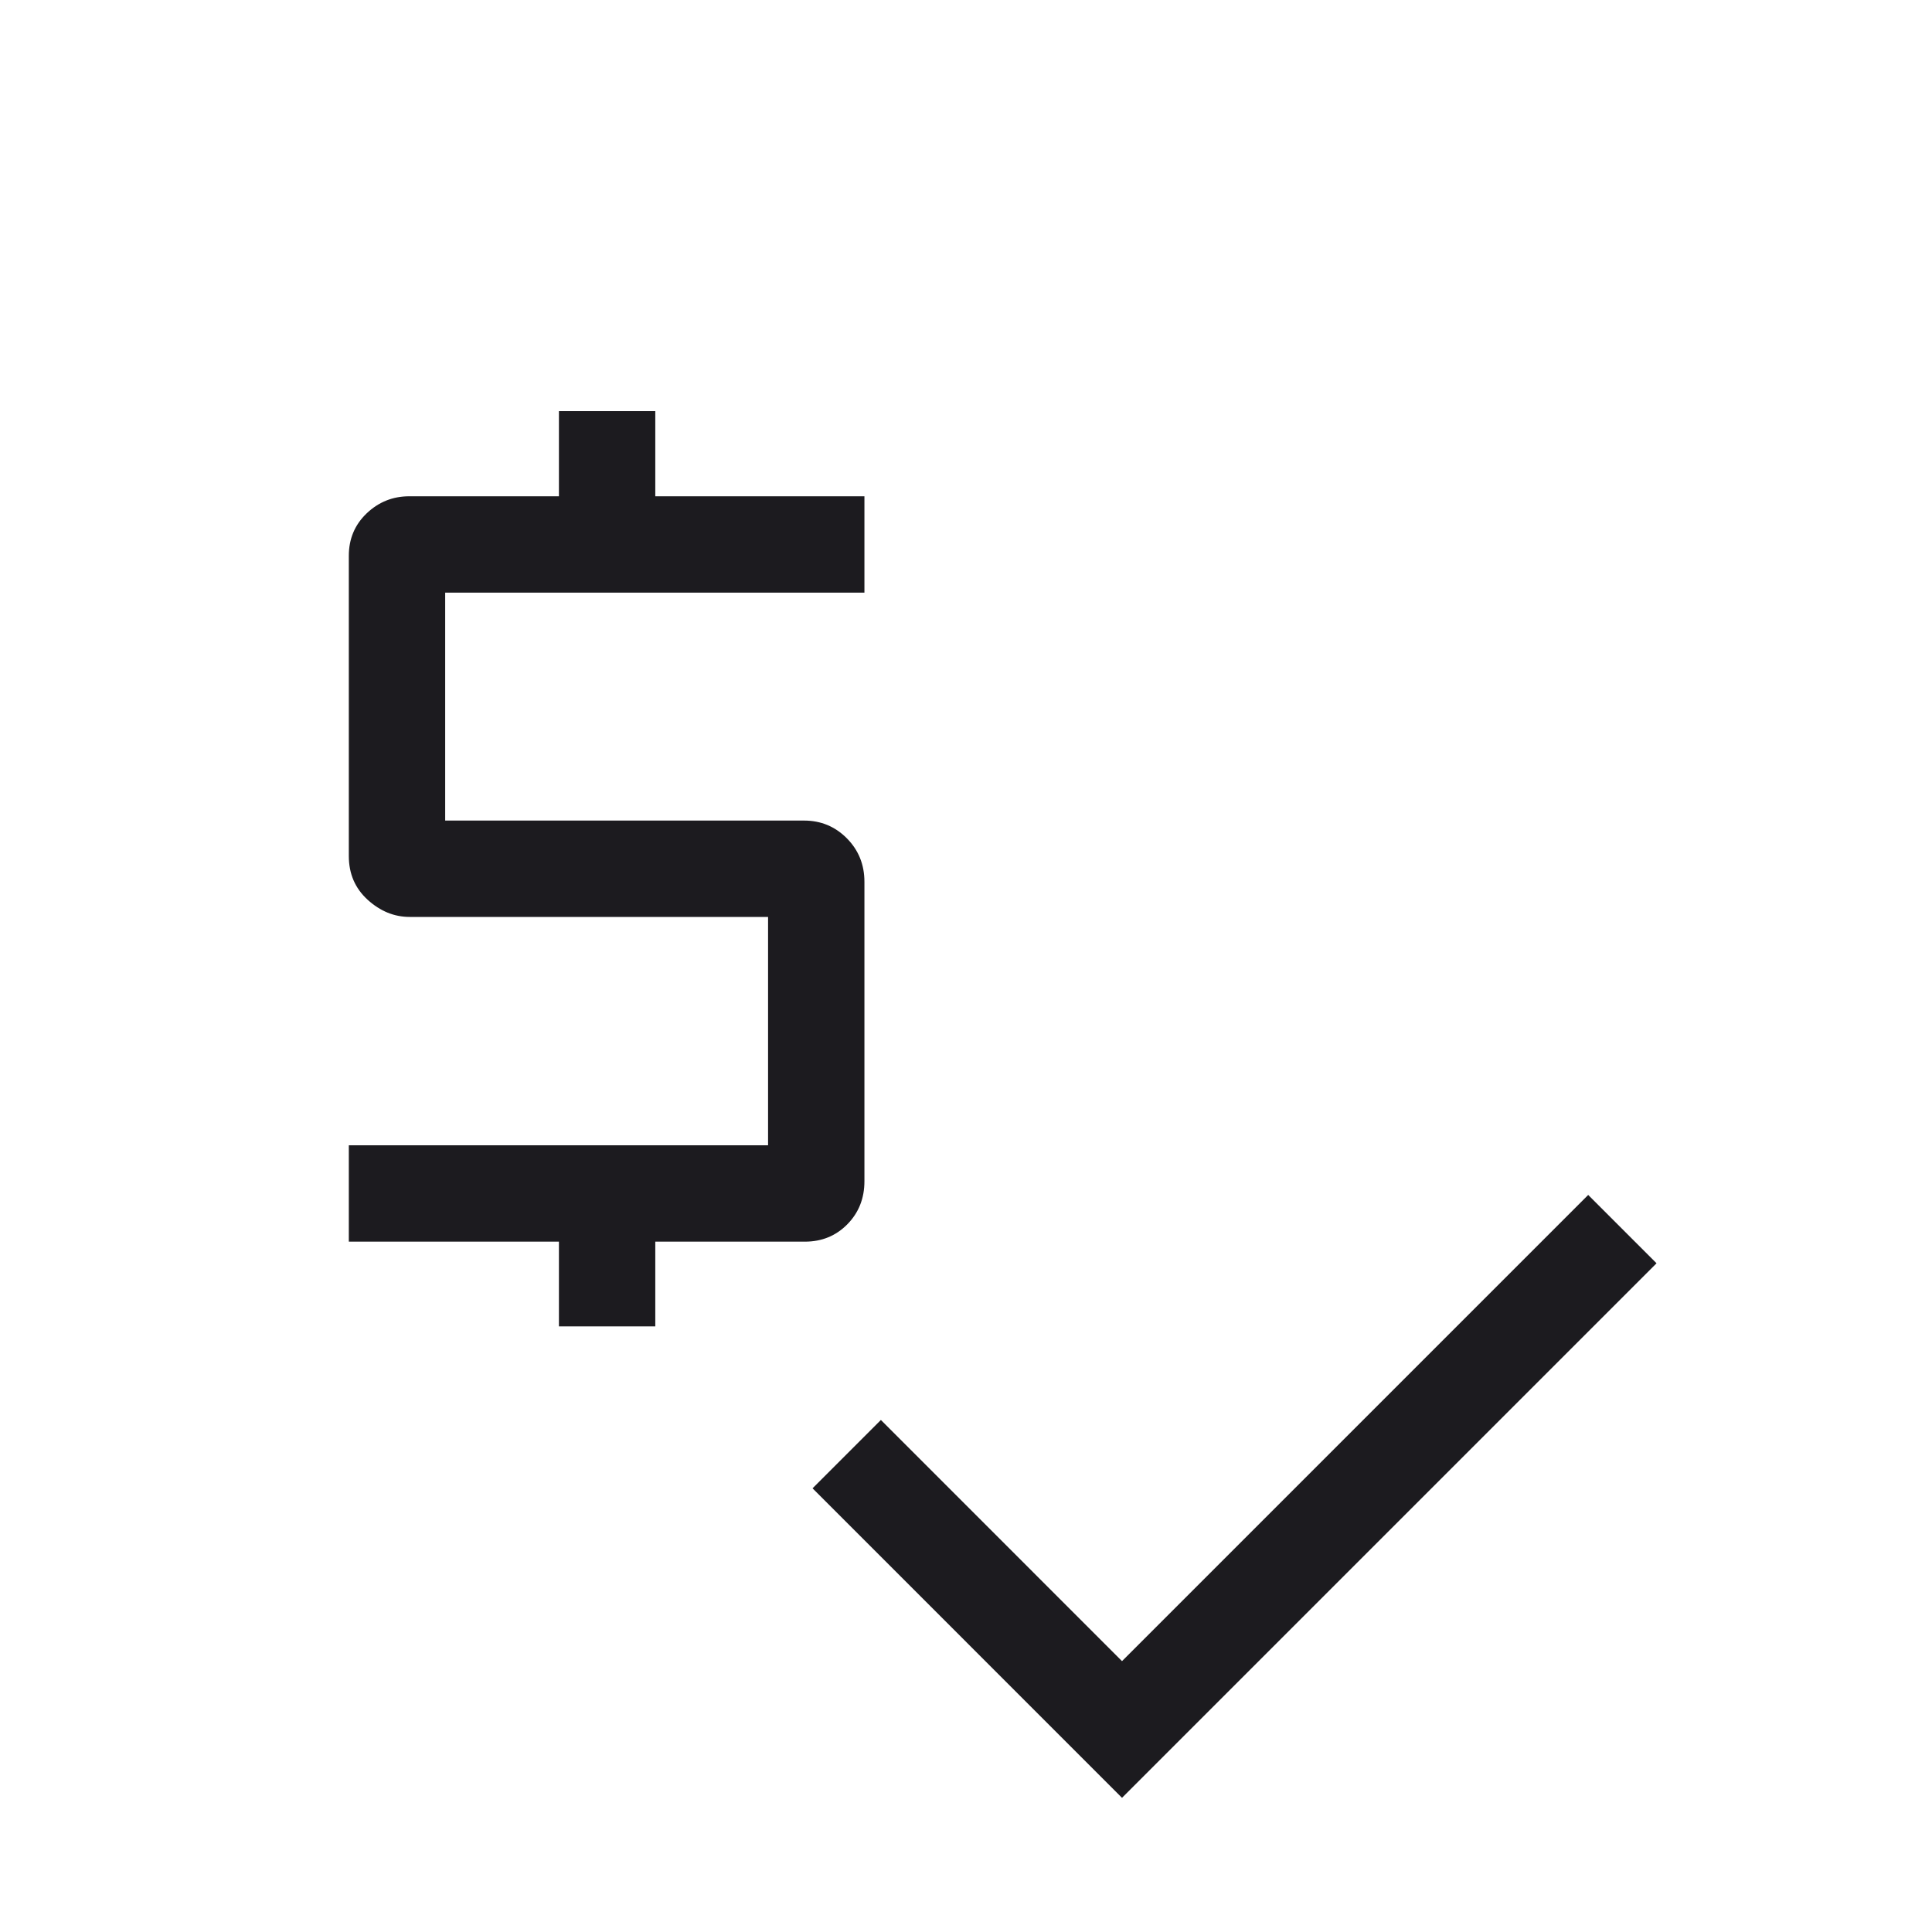 <svg width="40" height="40" viewBox="0 0 40 40" fill="none" xmlns="http://www.w3.org/2000/svg">
<path d="M11.572 27.461V25.707H7.222V23.712H15.902V18.984H8.482C8.163 18.984 7.873 18.866 7.612 18.629C7.352 18.392 7.222 18.091 7.222 17.724V11.506C7.222 11.157 7.345 10.864 7.592 10.628C7.839 10.393 8.133 10.275 8.473 10.275H11.572V8.512H13.567V10.275H17.897V12.27H9.217V16.989H16.648C16.994 16.989 17.289 17.111 17.532 17.355C17.775 17.6 17.897 17.9 17.897 18.257V24.456C17.897 24.811 17.779 25.108 17.543 25.348C17.307 25.587 17.015 25.707 16.665 25.707H13.567V27.461H11.572ZM23.23 37.222L16.823 30.814L18.238 29.399L23.23 34.392L32.882 24.74L34.297 26.155L23.23 37.222Z" fill="#1C1B1F"/>
</svg>
